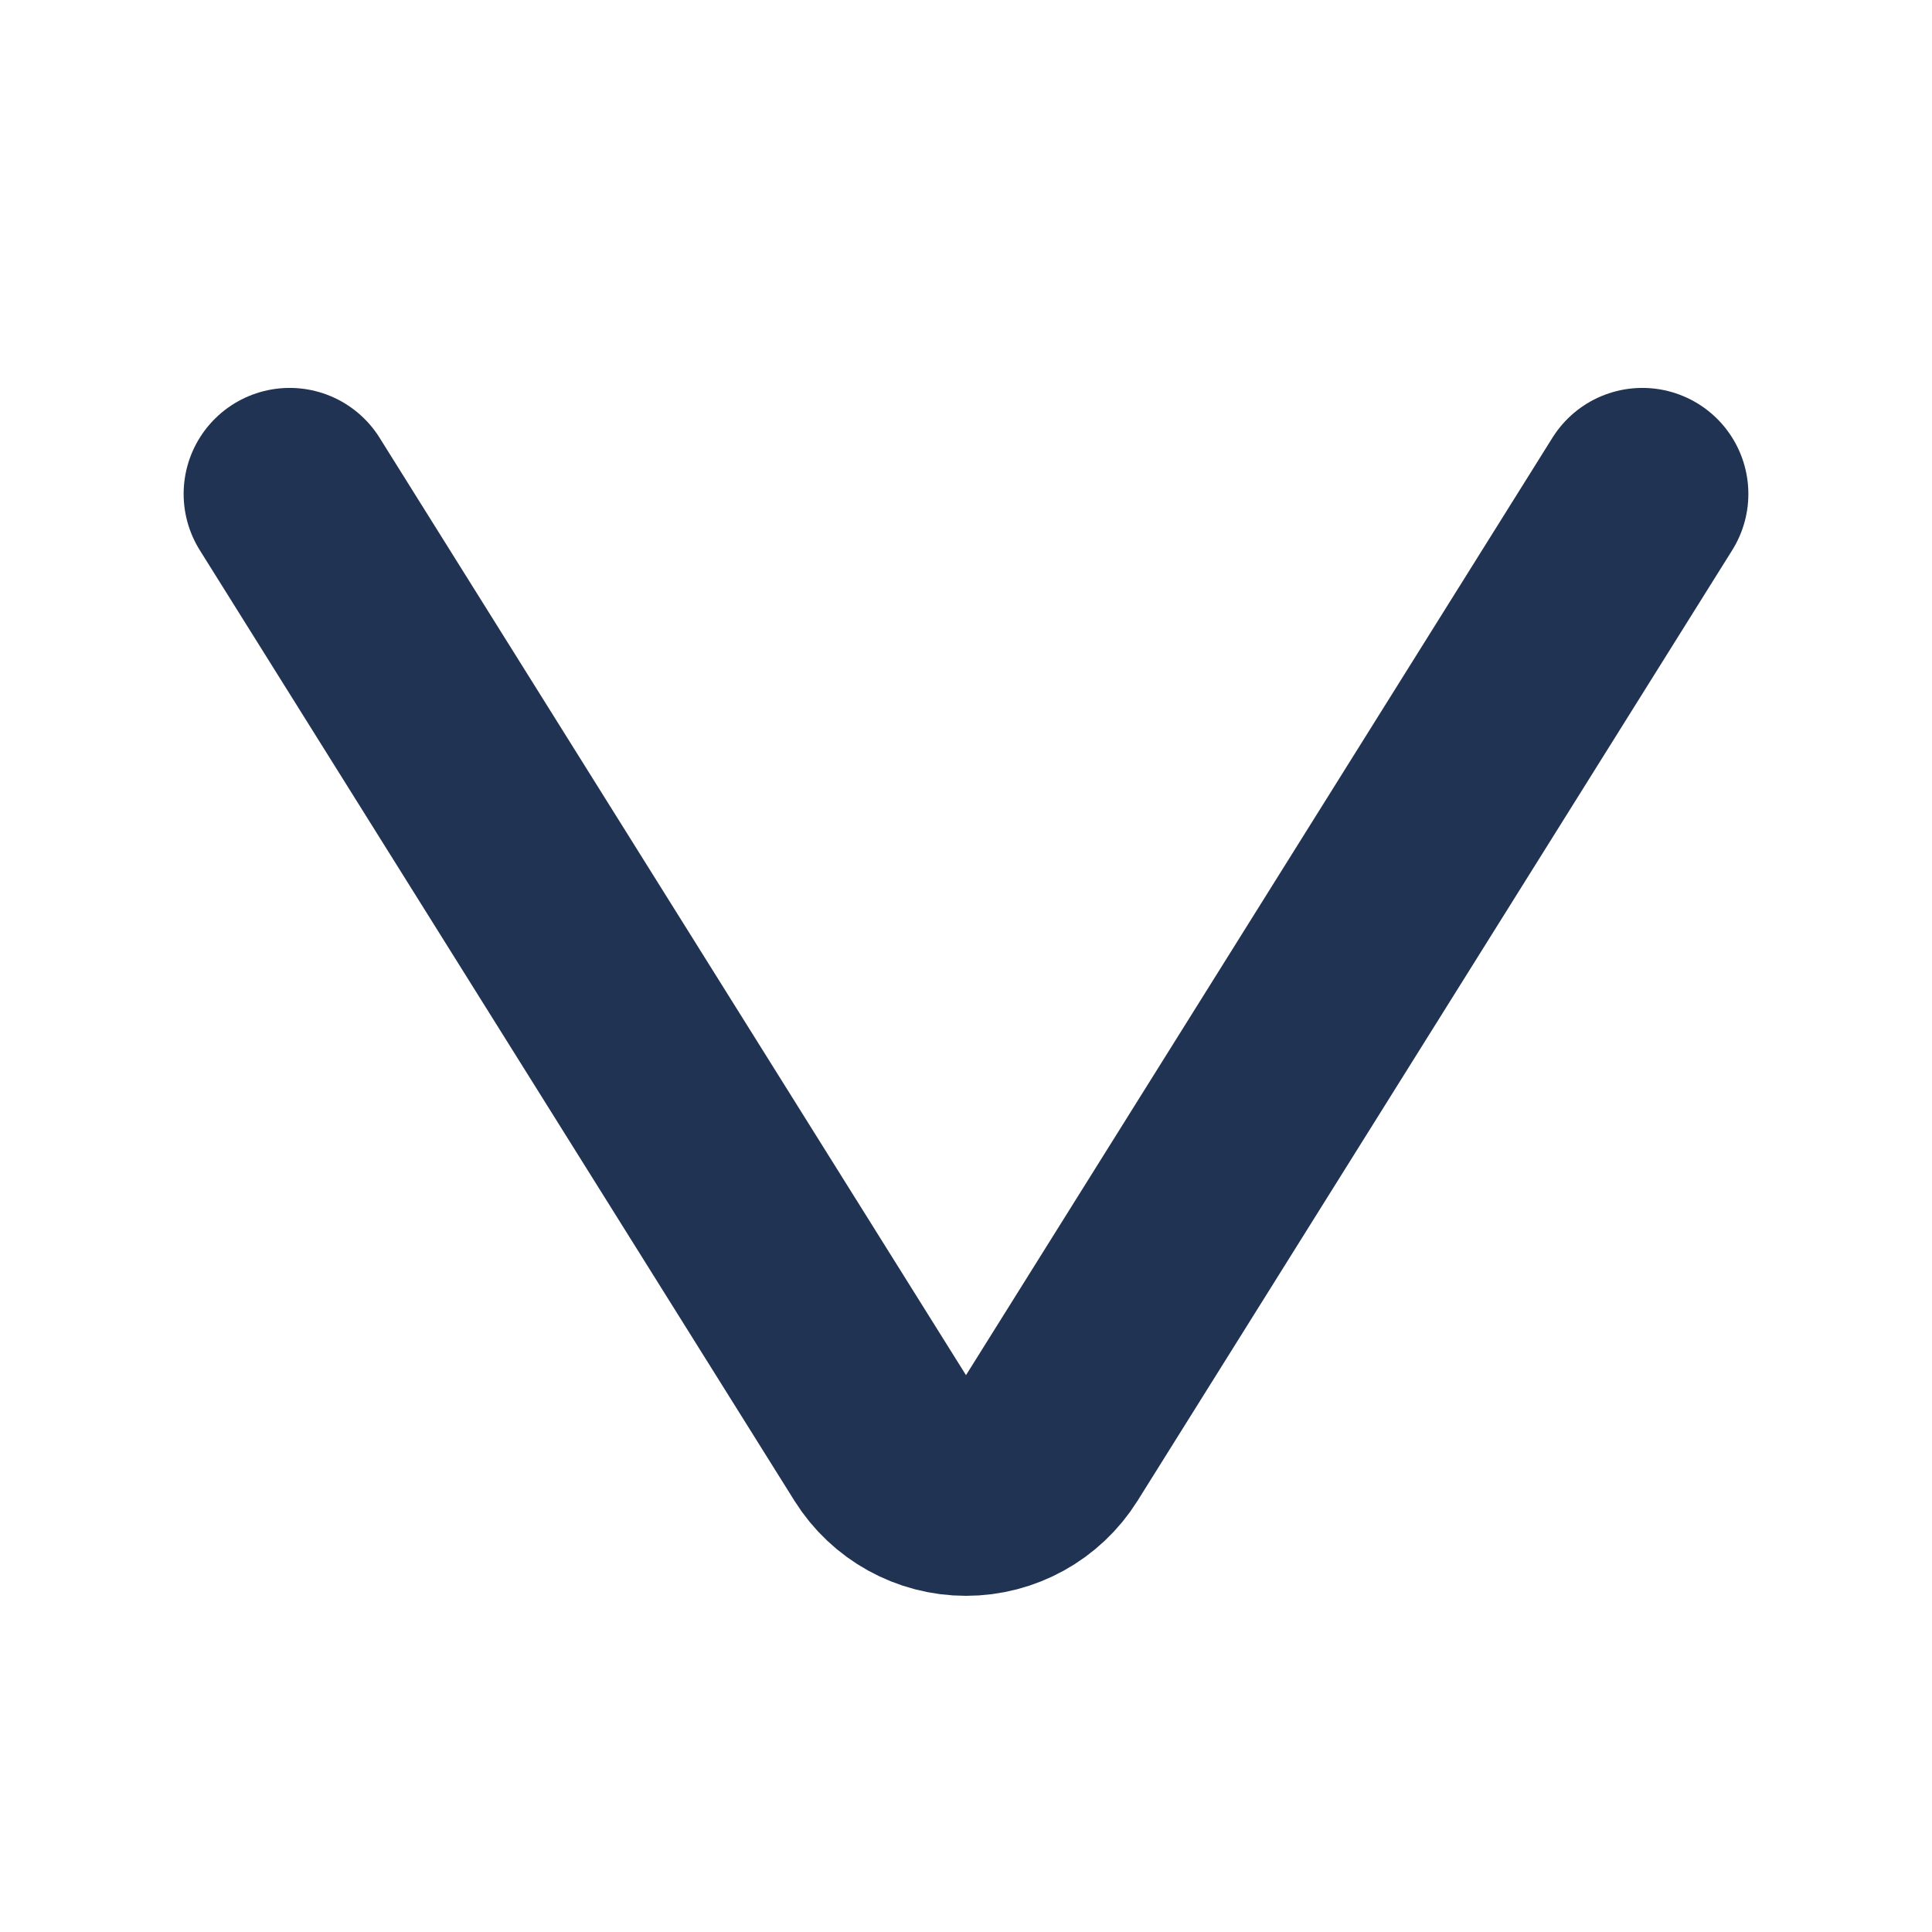 <?xml version="1.0" encoding="UTF-8" standalone="no"?><!DOCTYPE svg PUBLIC "-//W3C//DTD SVG 1.1//EN" "http://www.w3.org/Graphics/SVG/1.1/DTD/svg11.dtd"><svg width="100%" height="100%" viewBox="0 0 41 41" version="1.1" xmlns="http://www.w3.org/2000/svg" xmlns:xlink="http://www.w3.org/1999/xlink" xml:space="preserve" xmlns:serif="http://www.serif.com/" style="fill-rule:evenodd;clip-rule:evenodd;stroke-linecap:round;stroke-linejoin:round;stroke-miterlimit:1.5;"><rect id="DownArrow" x="0" y="0" width="41" height="41" style="fill:none;"/><path d="M6.147,10.482c0,-0 8.804,14.072 12.621,20.175c0.374,0.596 1.028,0.959 1.732,0.959c0.704,-0 1.358,-0.363 1.732,-0.959c3.817,-6.103 12.621,-20.175 12.621,-20.175" style="fill:none;stroke:#213352;stroke-width:4.5px;"/></svg>